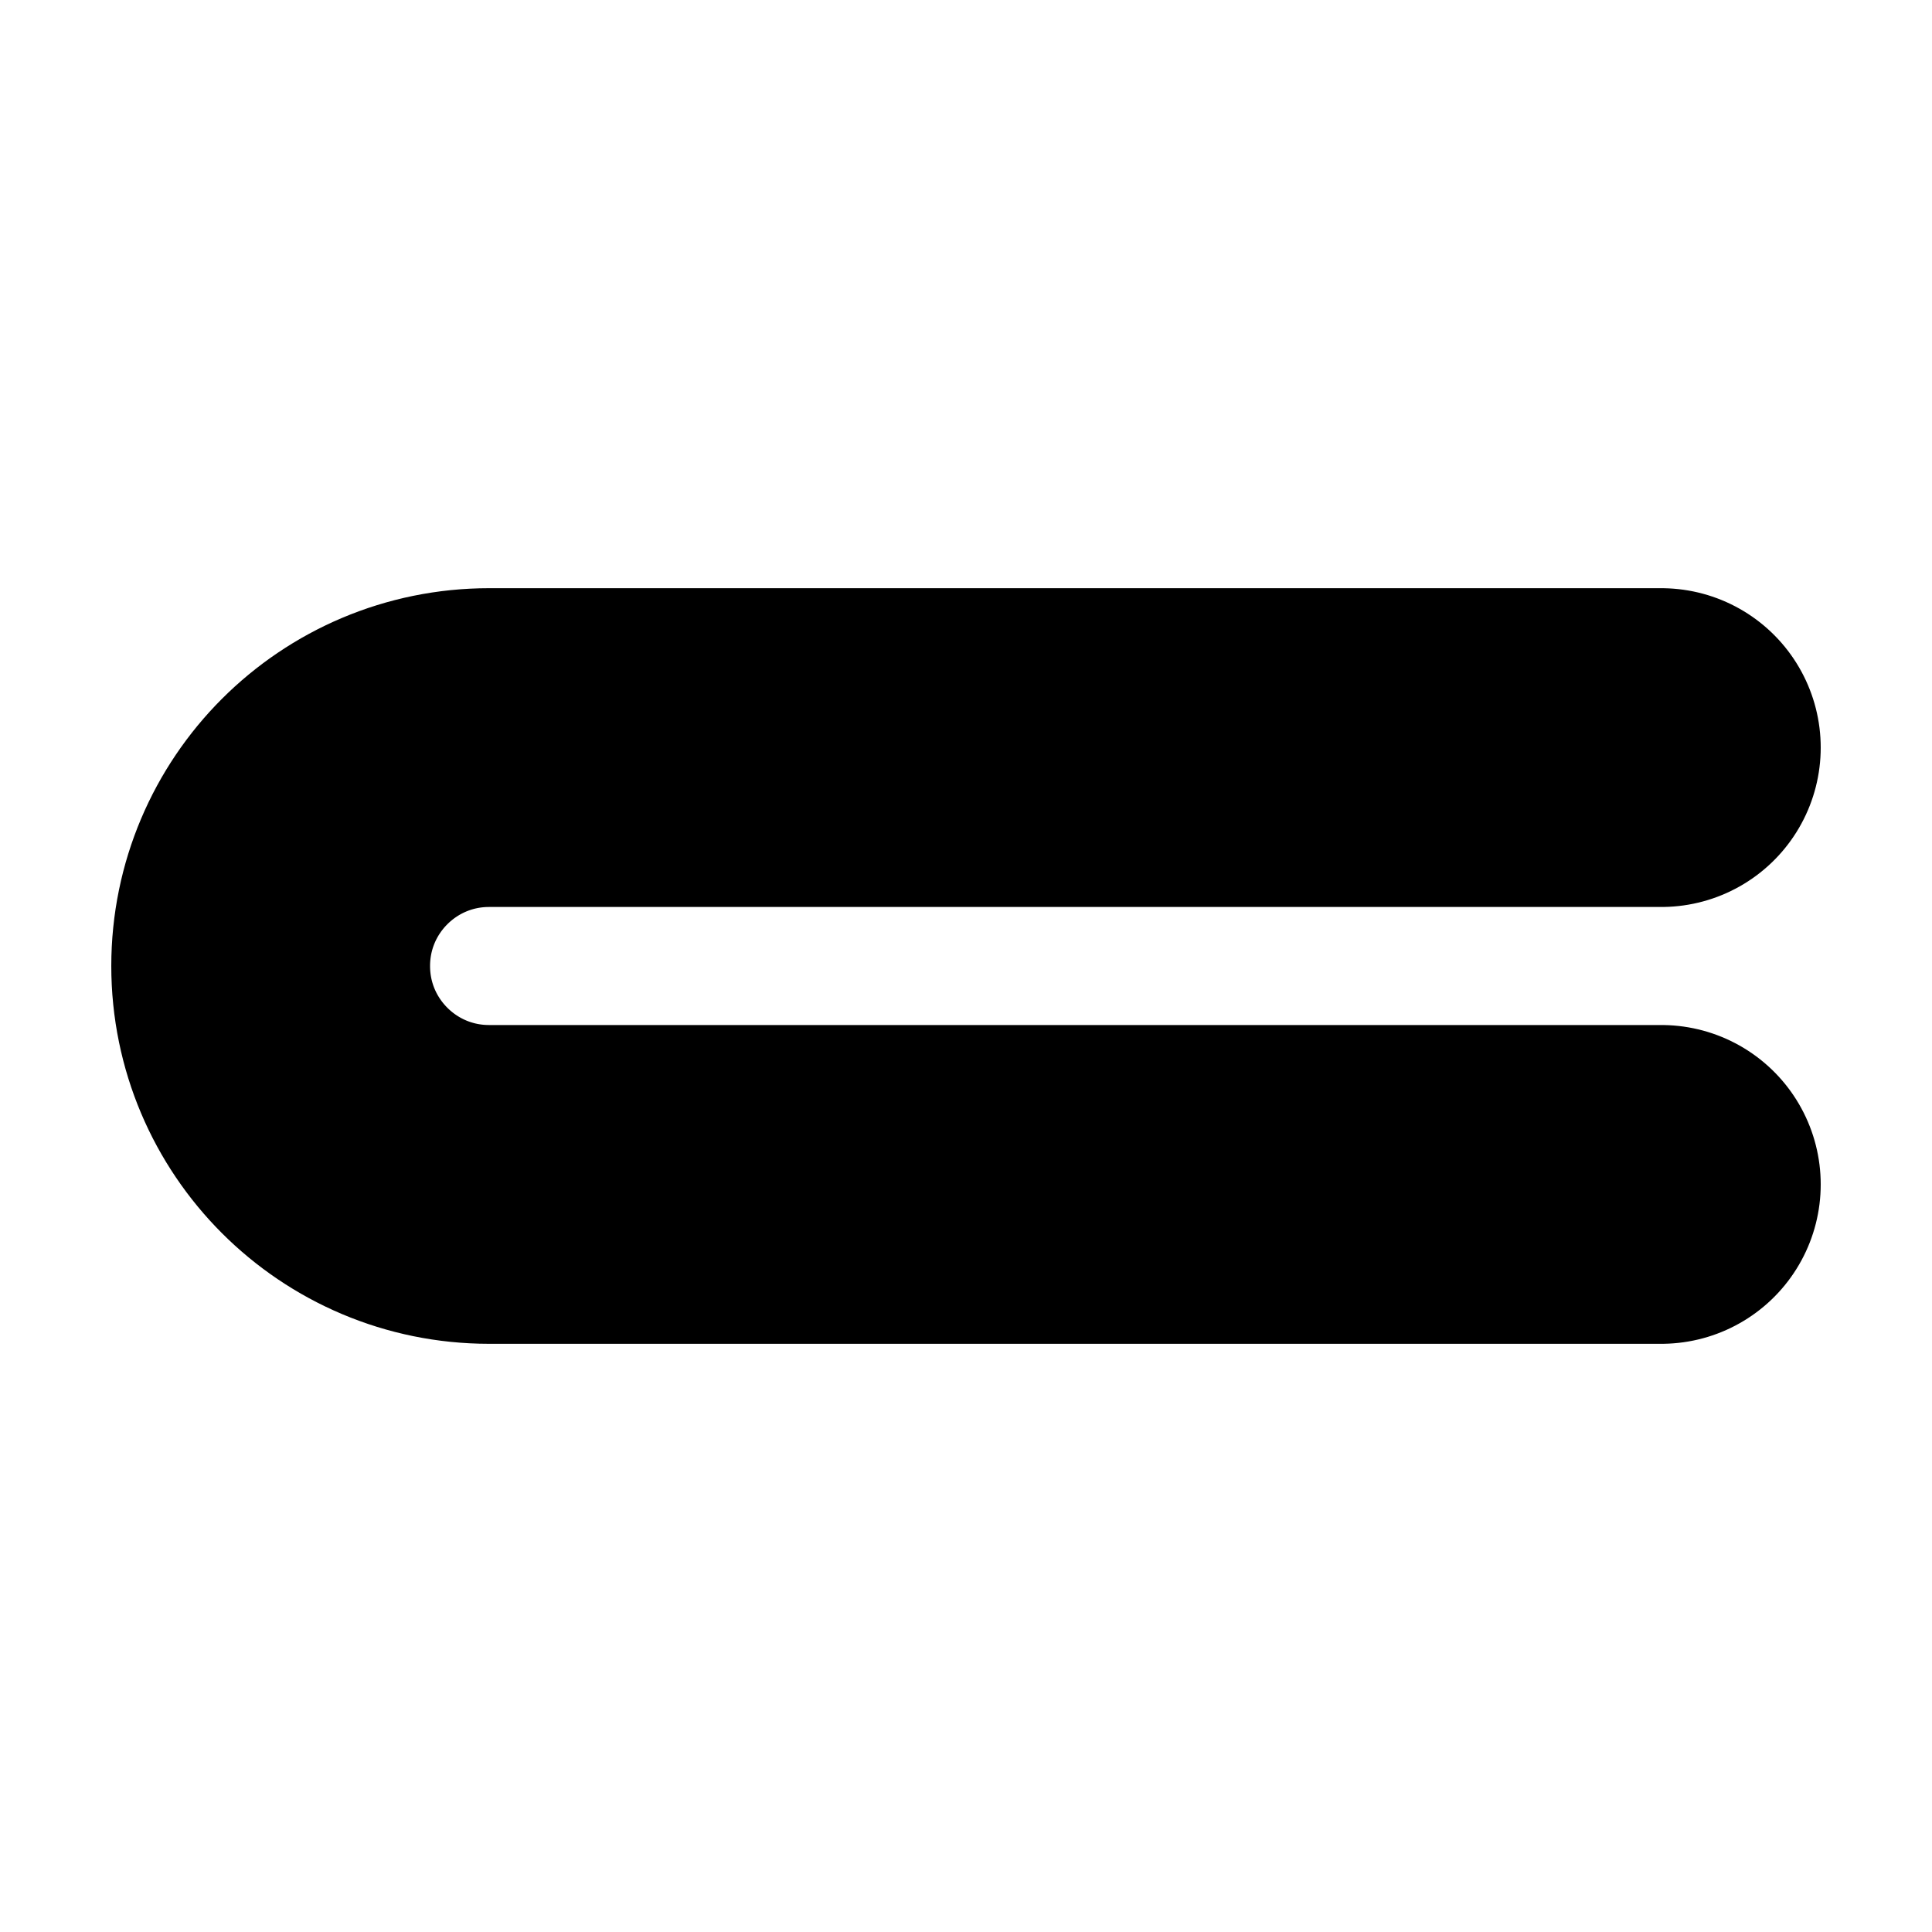<svg viewBox="0 0 200 200" height="200" width="200" xmlns="http://www.w3.org/2000/svg" data-name="Layer 1" id="Layer_1">
  <defs>
    <style>
      .cls-1 {
        fill: none;
        stroke: #000;
        stroke-linecap: round;
        stroke-linejoin: round;
        stroke-width: 33px;
      }
    </style>
  </defs>
  <path d="M171.98,122.61H50.63c-12.49,0-22.61-10.12-22.61-22.61s10.12-22.61,22.61-22.61h121.35" class="cls-1"></path>
</svg>